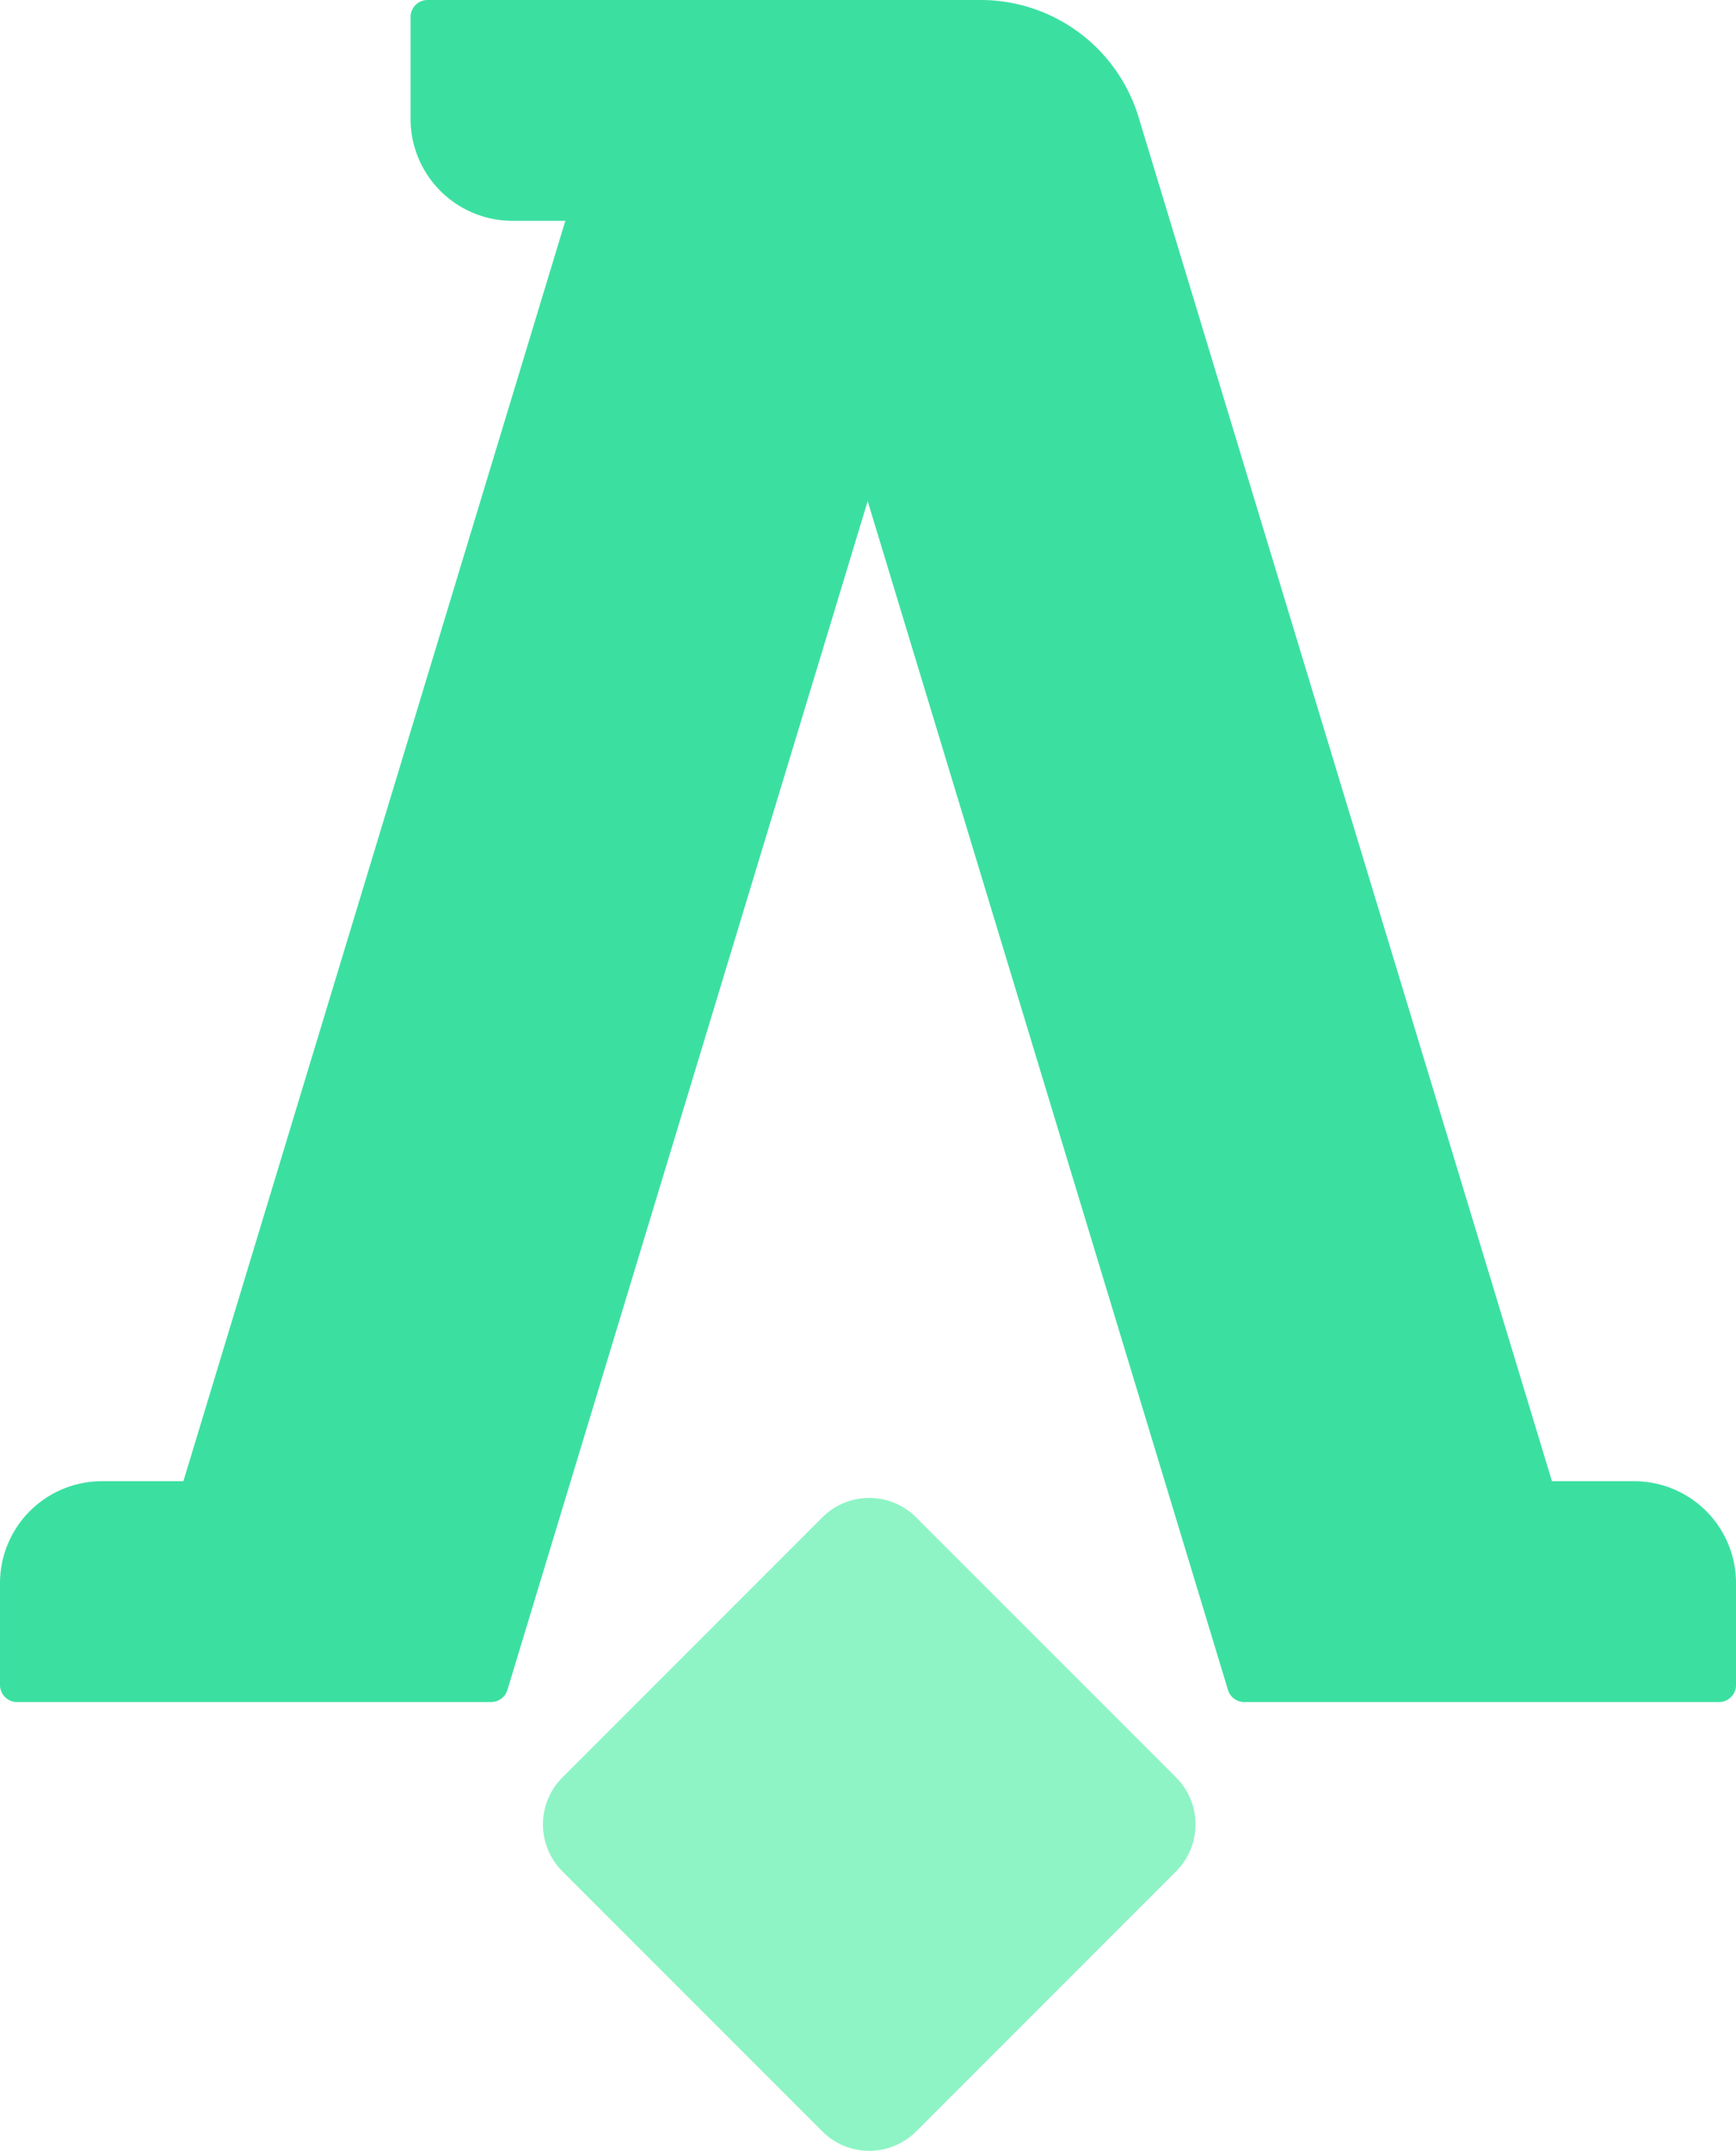 <?xml version="1.0" encoding="utf-8"?><svg xmlns="http://www.w3.org/2000/svg" width="403.775" height="500" viewBox="0 0 403.775 500">
  <g id="Gruppe_45" data-name="Gruppe 45" transform="translate(-149.281 -283.372)">
    <path id="Pfad_130" data-name="Pfad 130" d="M3645.145,4096.359h-19.135l-96.127-317.032a38.4,38.4,0,0,0-36.729-27.3H3364.478a3.951,3.951,0,0,0-3.946,3.955v23.639a23.706,23.706,0,0,0,23.673,23.739h12.328l-88.839,293h-18.979a23.706,23.706,0,0,0-23.672,23.74v23.637a3.952,3.952,0,0,0,3.946,3.957h110.292a3.947,3.947,0,0,0,3.775-2.807l83.8-276.367,83.8,276.367a3.949,3.949,0,0,0,3.775,2.807h110.449a3.951,3.951,0,0,0,3.946-3.957V4120.1A23.706,23.706,0,0,0,3645.145,4096.359Z" transform="translate(-3115.76 -3468.656)" fill="#3be0a1"/>
    <path id="Pfad_131" data-name="Pfad 131" d="M3502.631,4066.535l-60.456-60.454a15.431,15.431,0,0,0-21.827,0l-60.456,60.454a15.437,15.437,0,0,0,0,21.828l60.456,60.454a15.43,15.43,0,0,0,21.827,0l60.456-60.454A15.435,15.435,0,0,0,3502.631,4066.535Z" transform="translate(-3079.805 -3369.967)" fill="#8ef4c5"/>
  </g>
</svg>
